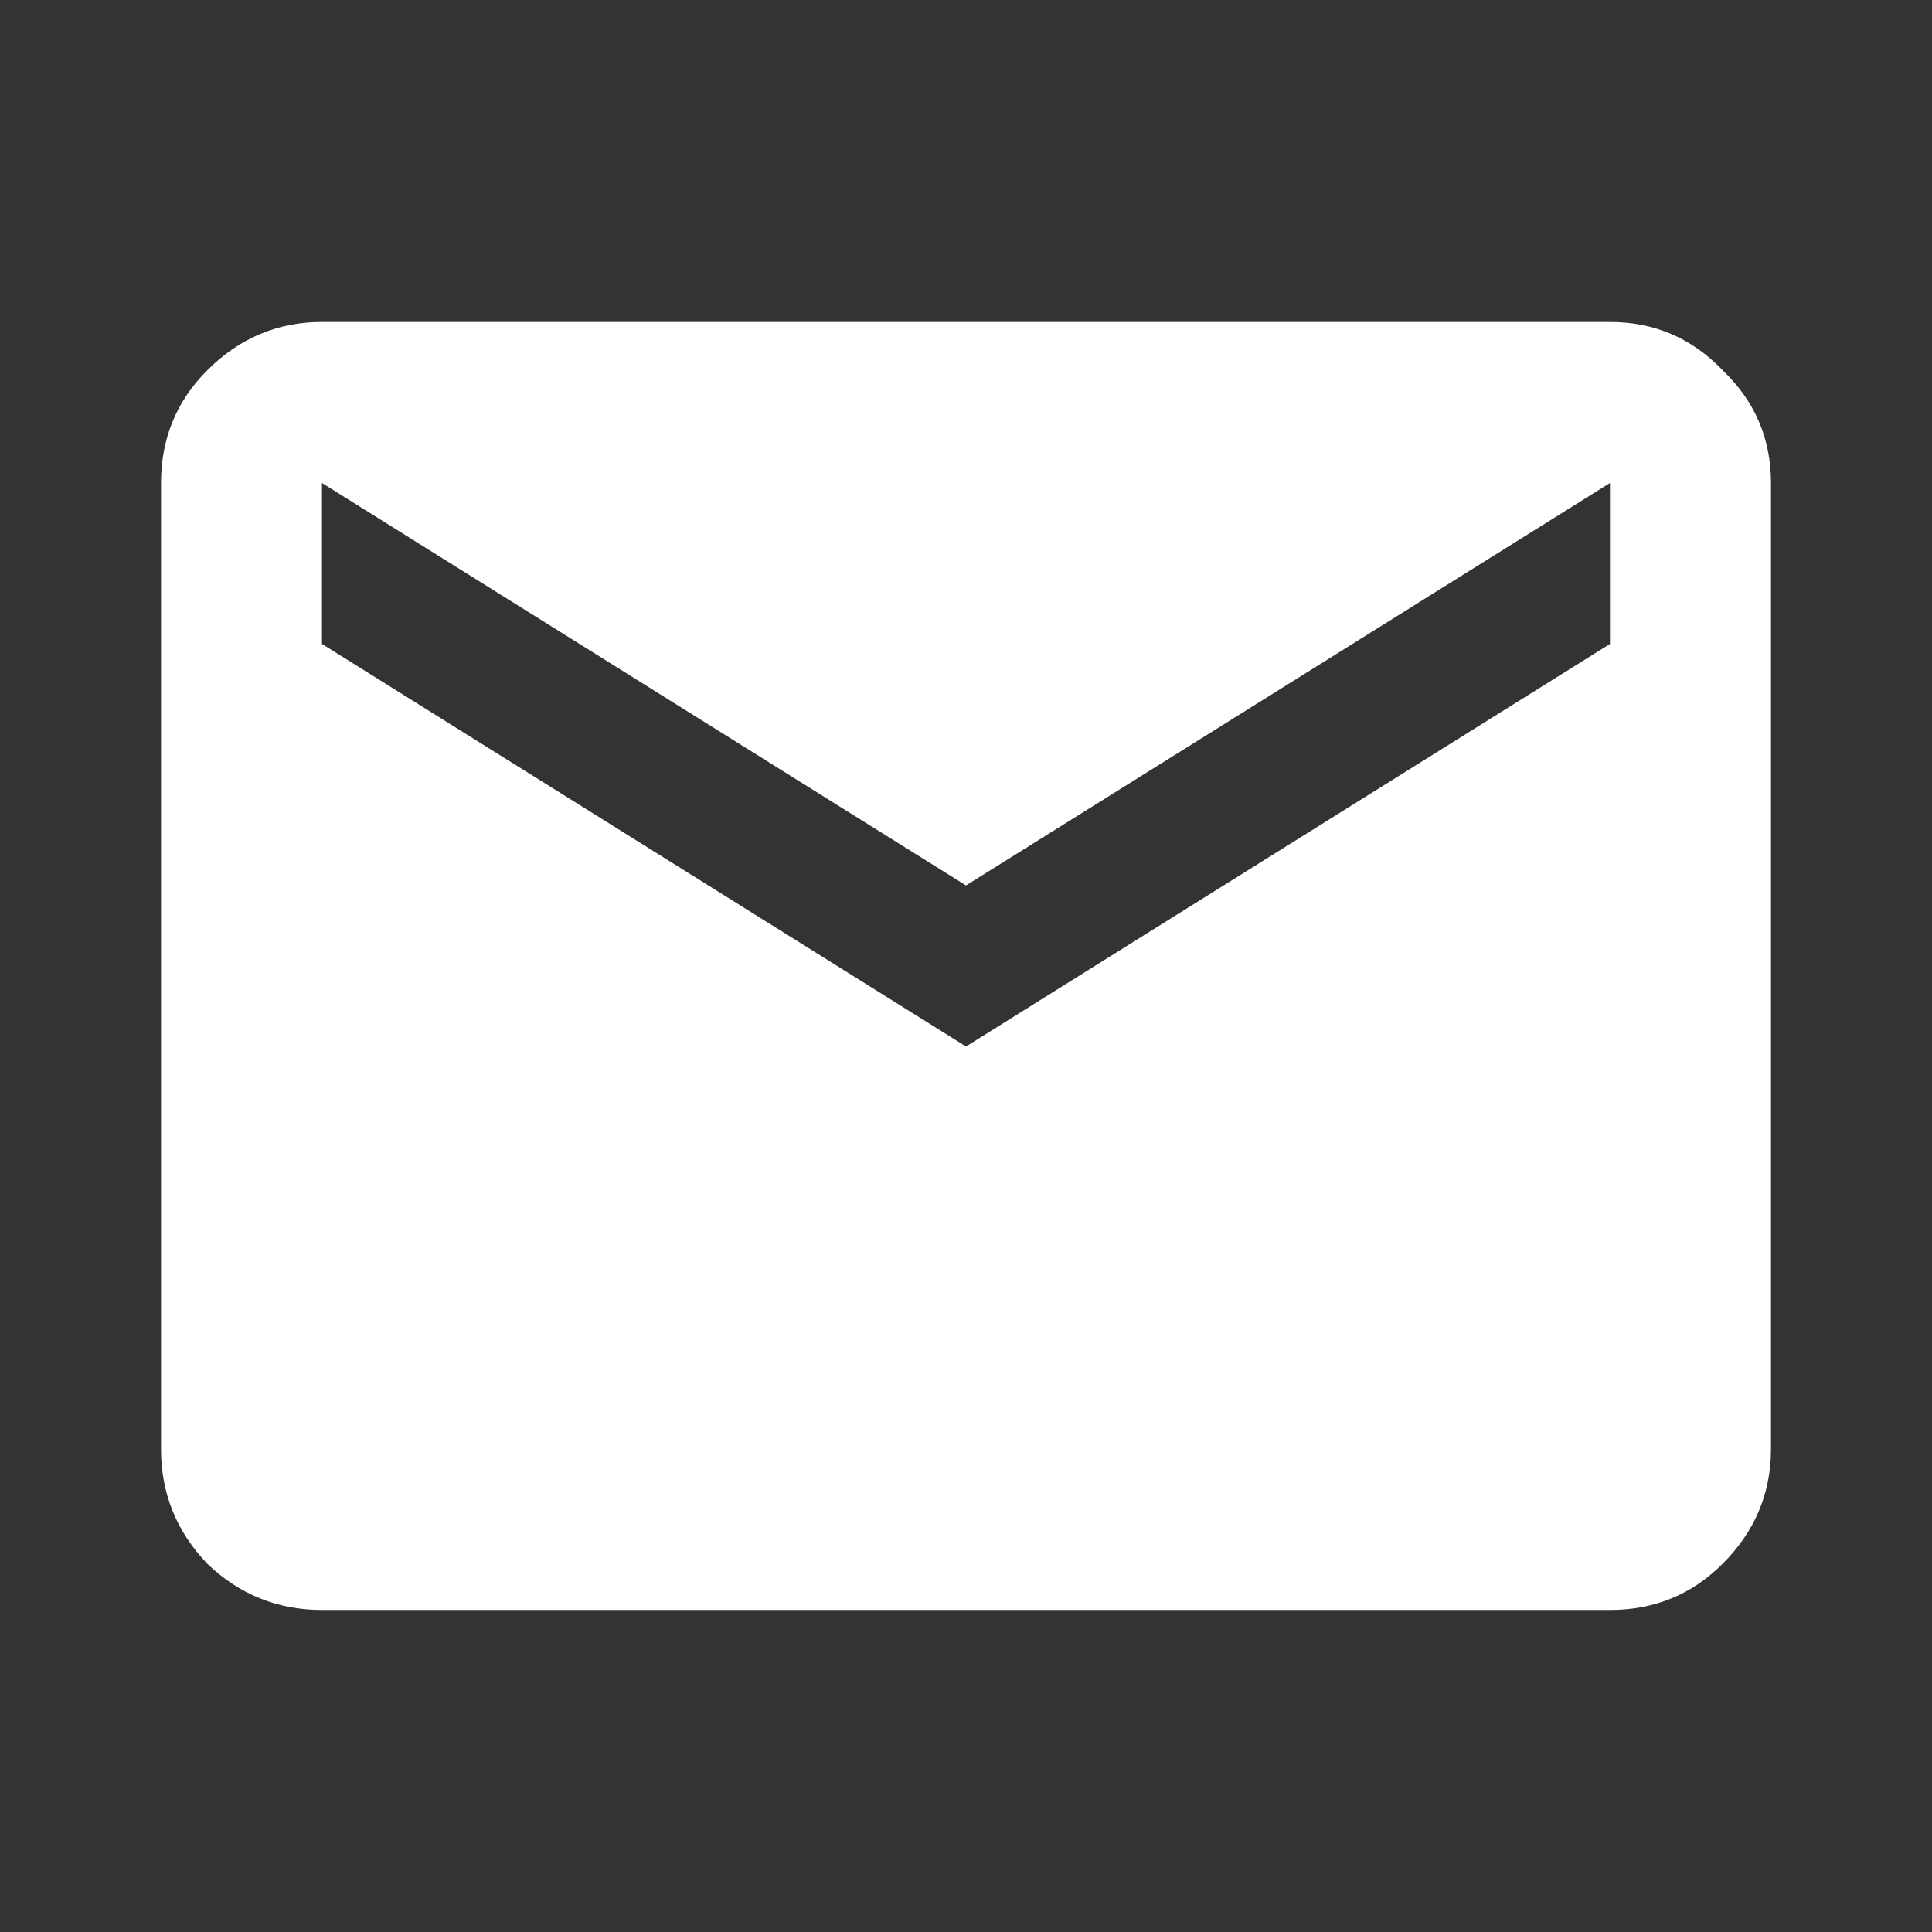 <svg width="32" height="32" viewBox="0 0 32 32" fill="none" xmlns="http://www.w3.org/2000/svg">
<rect x="0" y="0" width="32" height="32" fill="#333333" stroke="none"/>
<path d="M5.333 26.666C4.6 26.666 3.966 26.411 3.433 25.9C2.922 25.366 2.667 24.733 2.667 24V8C2.667 7.266 2.922 6.644 3.433 6.133C3.966 5.6 4.6 5.333 5.333 5.333H26.666C27.4 5.333 28.022 5.6 28.533 6.133C29.067 6.644 29.333 7.266 29.333 8V24C29.333 24.733 29.067 25.366 28.533 25.9C28.022 26.411 27.4 26.666 26.666 26.666H5.333ZM16 17.333L26.666 10.666V8L16 14.666L5.333 8V10.666L16 17.333Z" fill="white"/>
</svg>
